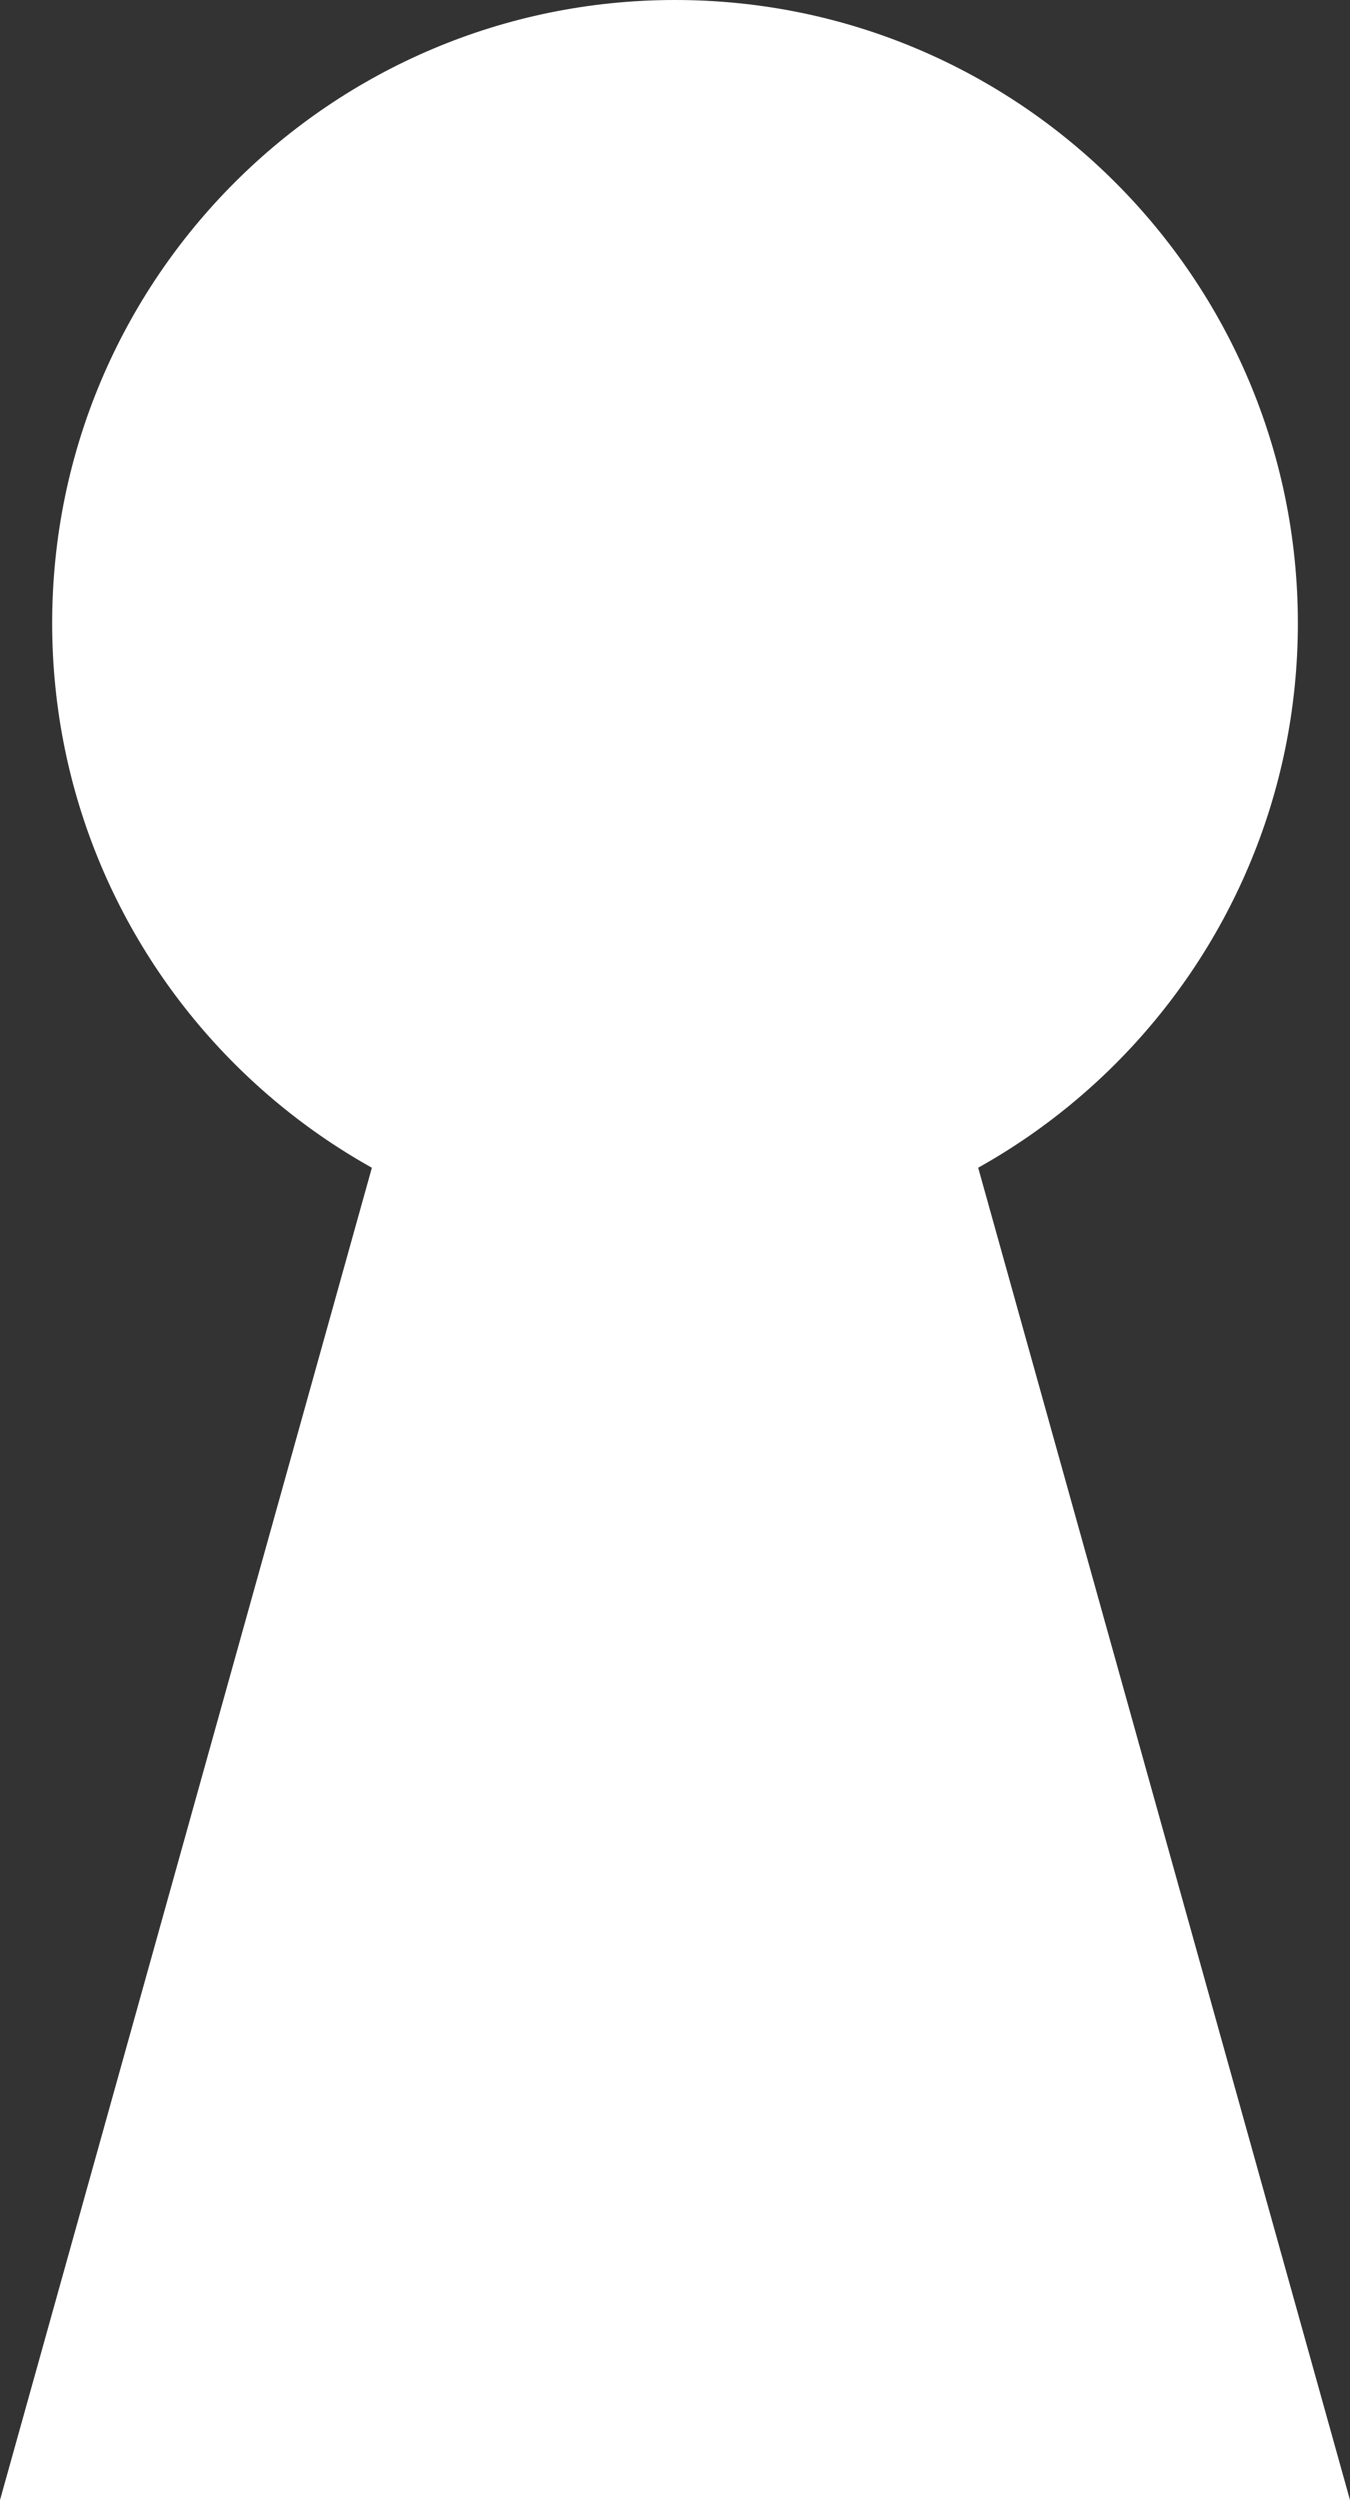 <?xml version="1.0" encoding="utf-8"?>
<!-- Generator: Adobe Illustrator 16.0.0, SVG Export Plug-In . SVG Version: 6.00 Build 0)  -->
<!DOCTYPE svg PUBLIC "-//W3C//DTD SVG 1.1//EN" "http://www.w3.org/Graphics/SVG/1.1/DTD/svg11.dtd">
<svg version="1.1" id="Calque_1" xmlns="http://www.w3.org/2000/svg" xmlns:xlink="http://www.w3.org/1999/xlink" x="0px" y="0px"
	 width="45.443px" height="84.109px" viewBox="0 0 45.443 84.109" enable-background="new 0 0 45.443 84.109" xml:space="preserve">
<rect x="0" y="0" width="45.443" height="84.109" fill="#333333" stroke="none"/>
<g>
	<g>
		<path fill="#FFFFFF" d="M22.722,0c11.579,0,20.966,9.388,20.966,20.966s-9.387,20.966-20.966,20.966
			c-11.58,0-20.966-9.388-20.966-20.966S11.142,0,22.722,0"/>
	</g>
	<polygon fill="#FFFFFF" points="11.363,43.422 0,84.109 22.723,84.109 45.443,84.109 34.082,43.422 22.723,2.737 	"/>
</g>
</svg>

